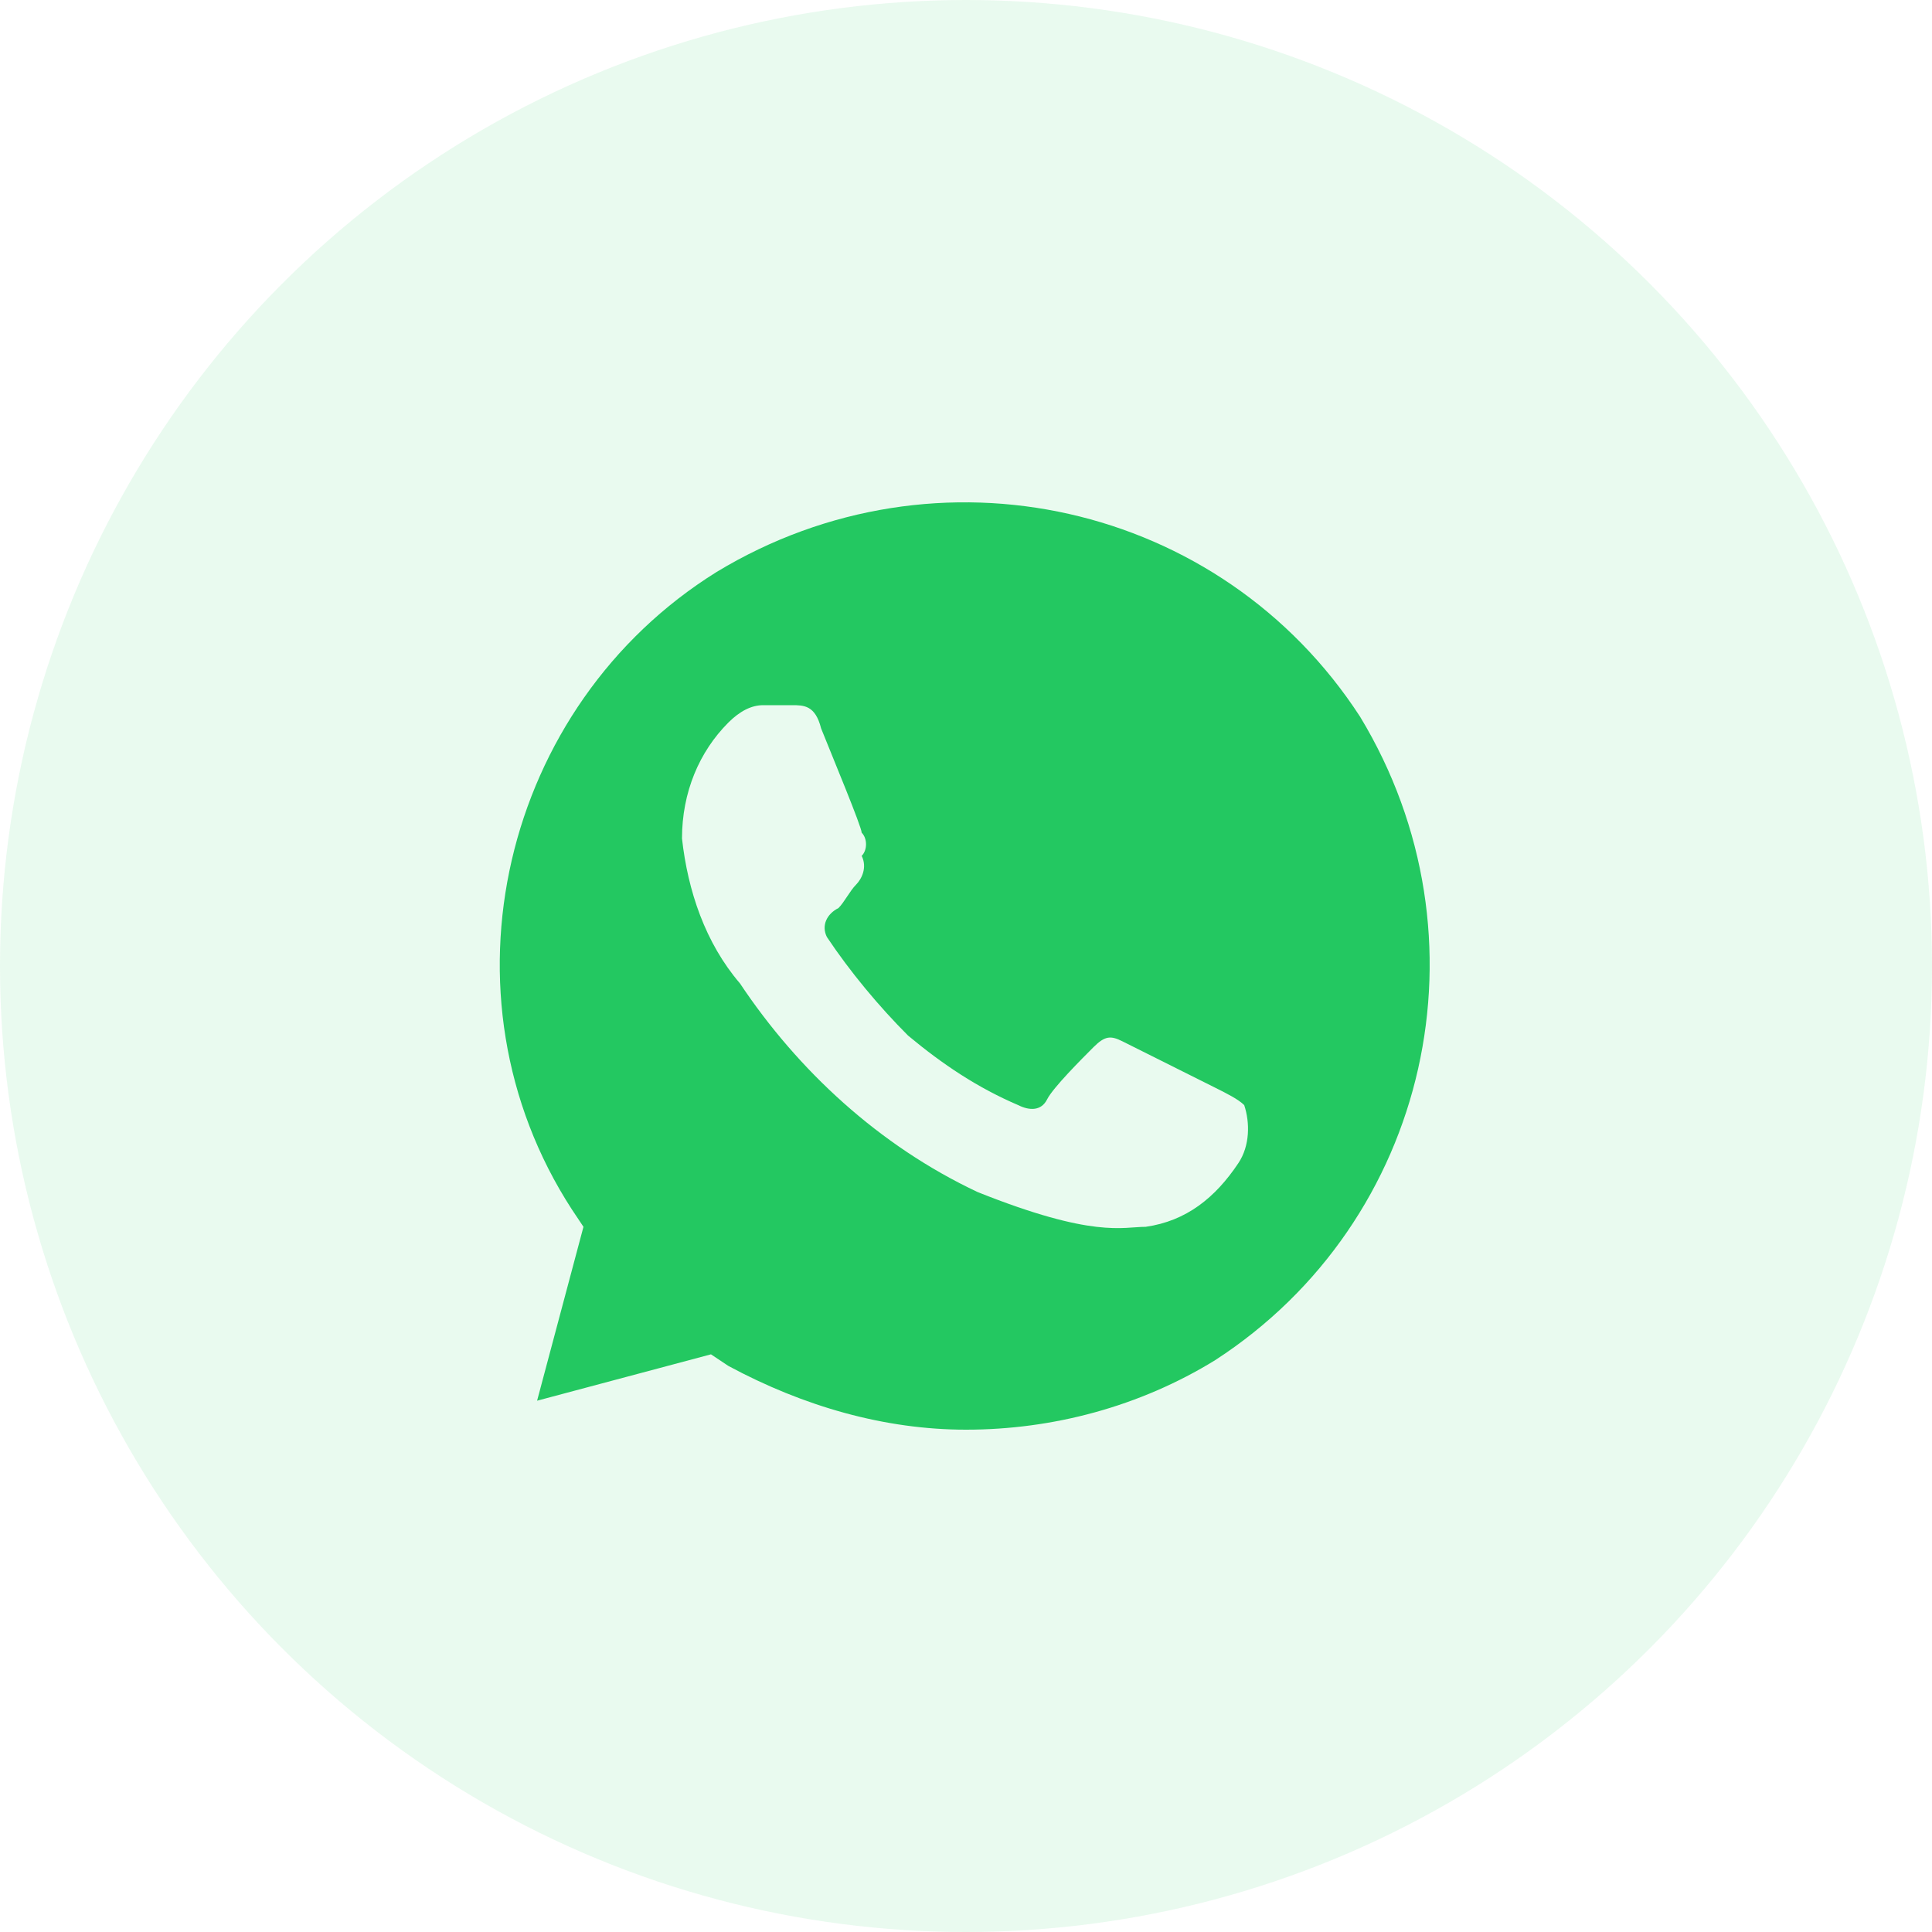 <?xml version="1.0" encoding="UTF-8"?> <svg xmlns="http://www.w3.org/2000/svg" width="40" height="40" viewBox="0 0 40 40" fill="none"> <circle opacity="0.1" cx="20" cy="20" r="20" fill="#23C861"></circle> <path d="M28.16 14.84C25.28 10.4 19.4 9.08 14.84 11.84C10.4 14.6 8.96 20.6 11.84 25.04L12.08 25.4L11.12 29L14.72 28.04L15.08 28.28C16.64 29.12 18.32 29.6 20 29.6C21.8 29.6 23.6 29.12 25.16 28.16C29.6 25.28 30.92 19.4 28.16 14.84V14.84ZM25.64 24.08C25.16 24.8 24.56 25.28 23.72 25.4C23.24 25.4 22.64 25.64 20.24 24.68C18.2 23.72 16.52 22.16 15.32 20.36C14.6 19.52 14.24 18.44 14.12 17.36C14.12 16.4 14.48 15.56 15.08 14.96C15.32 14.72 15.56 14.6 15.8 14.6H16.4C16.64 14.6 16.88 14.6 17 15.08C17.24 15.68 17.84 17.12 17.84 17.24C17.96 17.36 17.96 17.6 17.84 17.72C17.96 17.96 17.84 18.2 17.72 18.32C17.6 18.44 17.48 18.68 17.36 18.8C17.12 18.92 17 19.16 17.12 19.4C17.6 20.12 18.2 20.84 18.8 21.44C19.52 22.04 20.24 22.52 21.08 22.88C21.32 23 21.56 23 21.68 22.76C21.8 22.52 22.4 21.92 22.64 21.68C22.88 21.44 23 21.44 23.24 21.56L25.16 22.52C25.4 22.64 25.64 22.76 25.76 22.88C25.88 23.24 25.88 23.72 25.64 24.08V24.08Z" fill="#23C861"></path> </svg> 